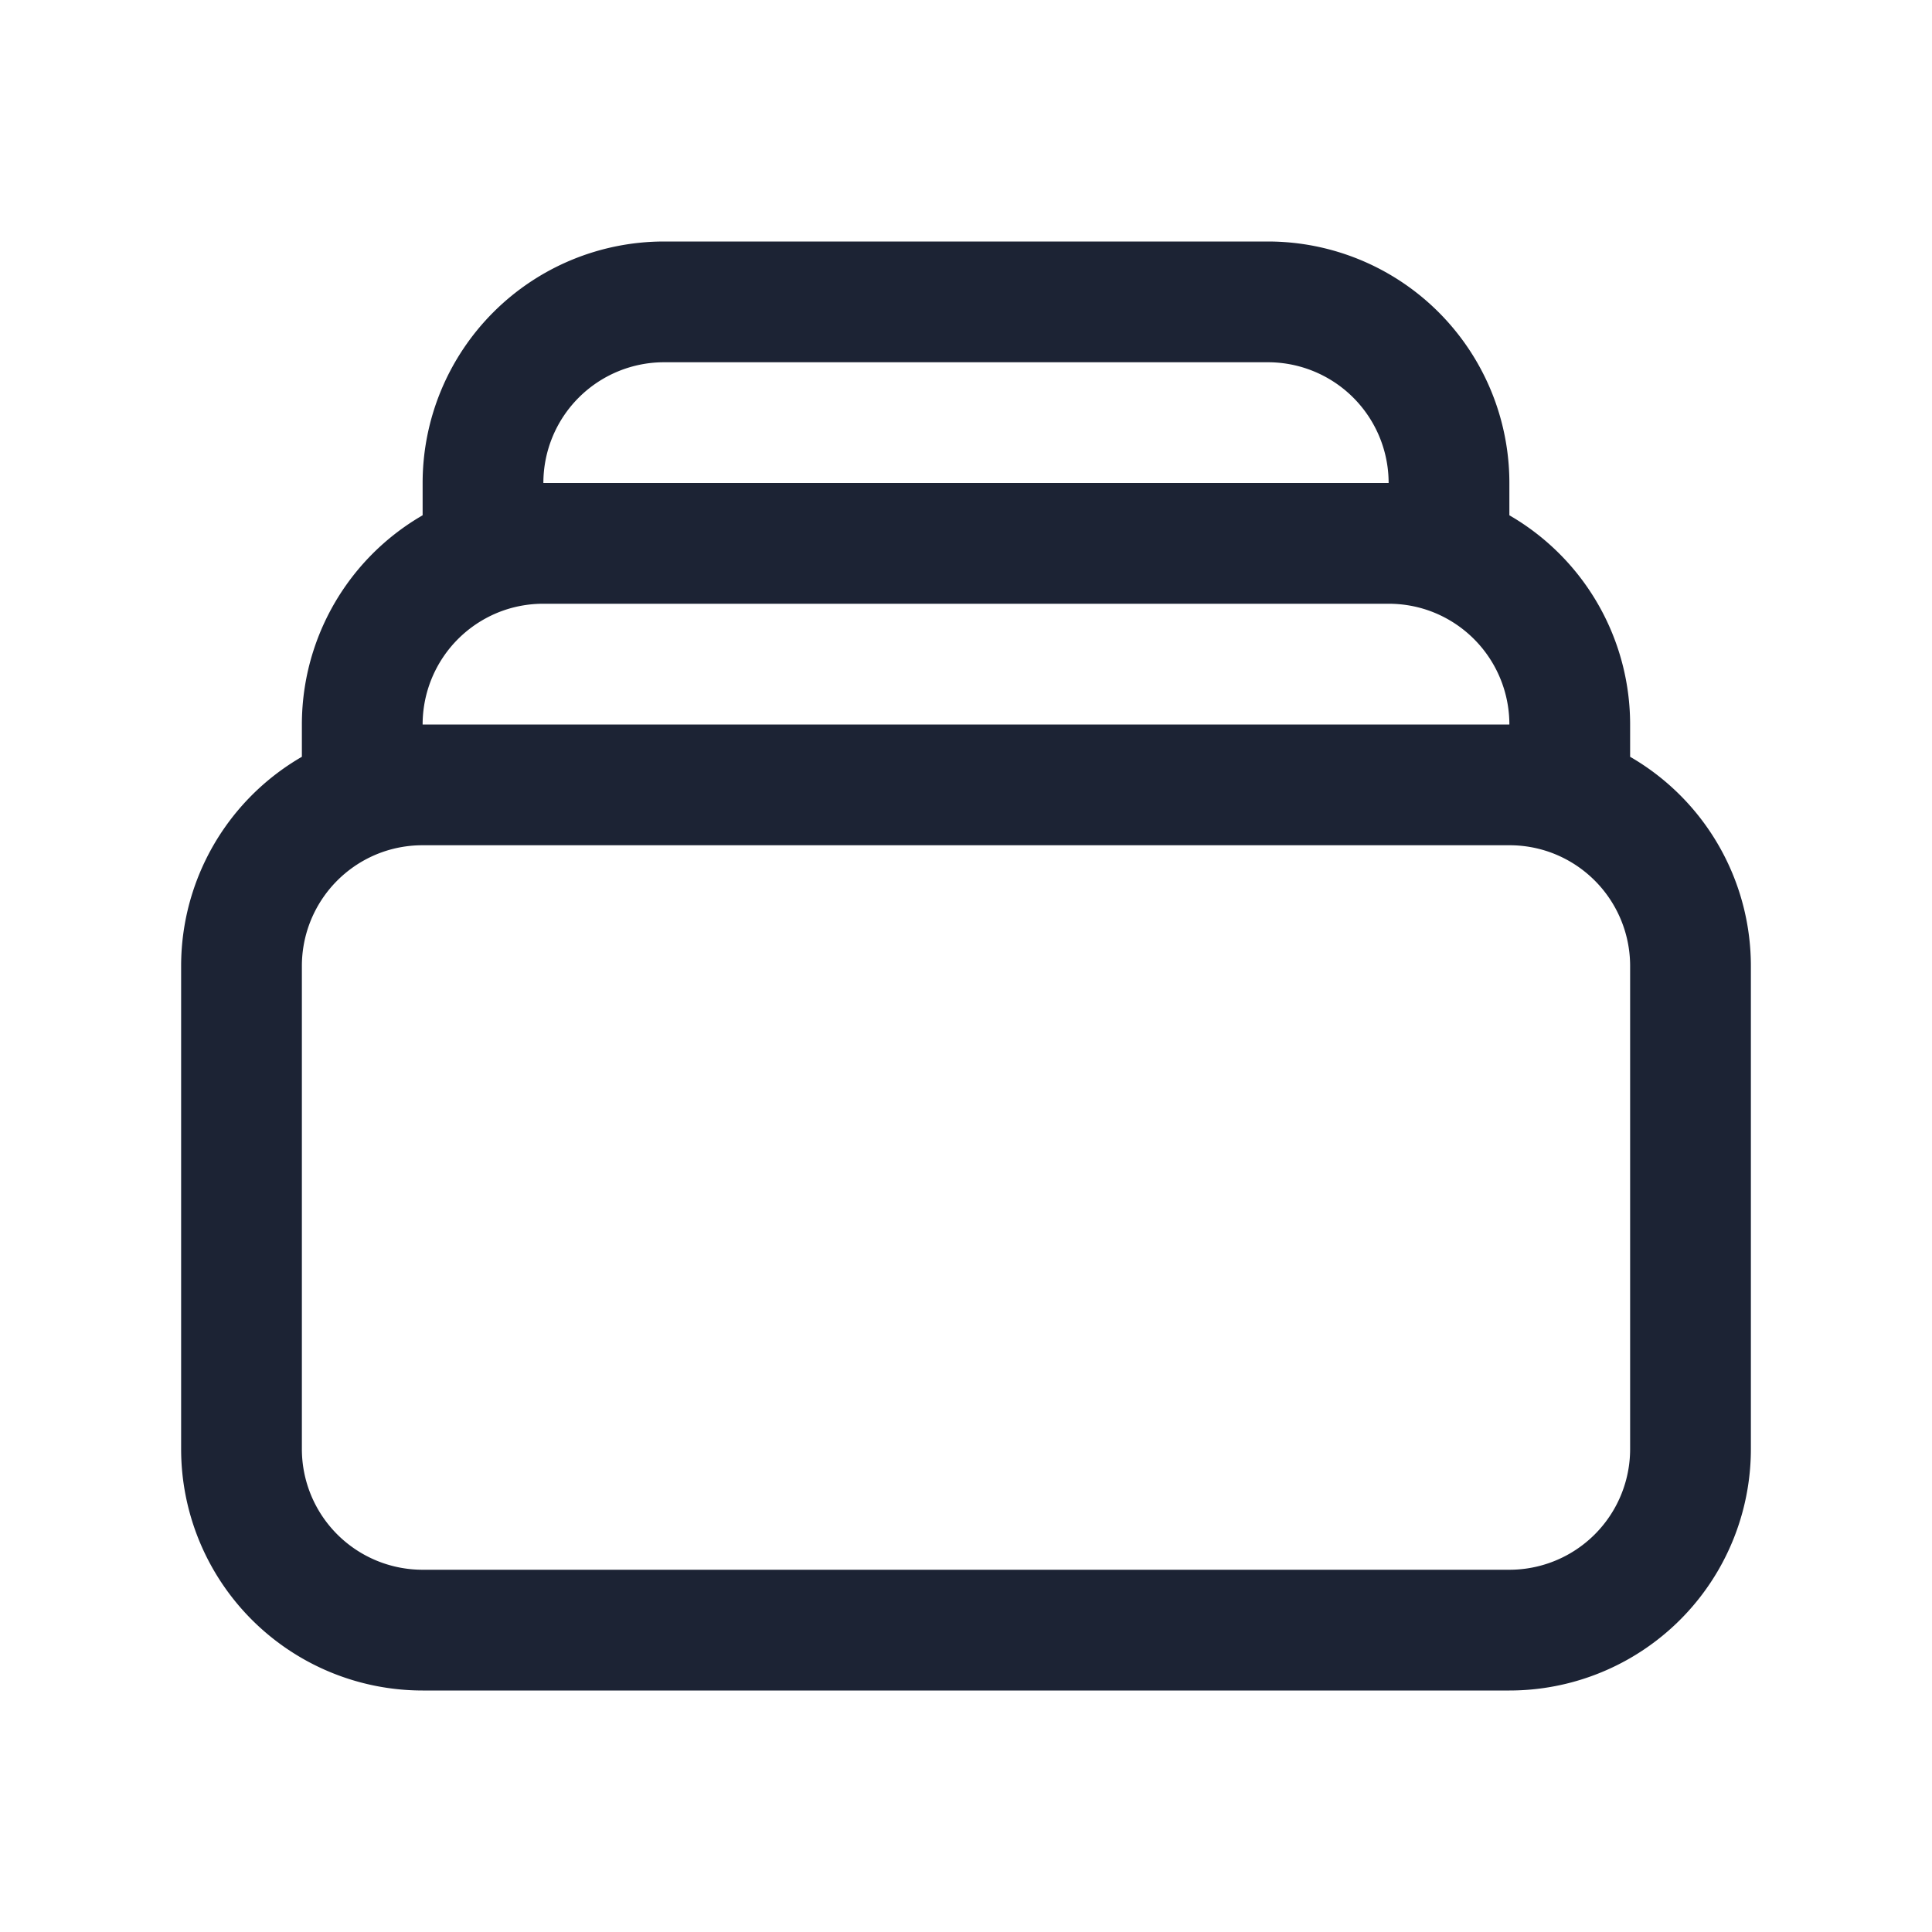 <svg xmlns="http://www.w3.org/2000/svg" viewBox="0 0 40 40" fill="none">
  <path stroke="#1c2334" stroke-linecap="round" stroke-linejoin="round" stroke-width="2.5" d="M10 11.463V10a3.75 3.75 0 013.75-3.75h12.5A3.75 3.75 0 0130 10v1.463m-20 0a3.744 3.744 0 011.25-.213h17.5c.438 0 .859.075 1.25.213m-20 0A3.752 3.752 0 007.5 15v1.463m22.5-5A3.752 3.752 0 0132.5 15v1.463m0 0a3.744 3.744 0 00-1.25-.213H8.75a3.75 3.75 0 00-1.25.213m25 0A3.752 3.752 0 0135 20v10a3.75 3.75 0 01-3.75 3.75H8.75A3.75 3.75 0 015 30V20a3.752 3.752 0 012.5-3.537"/>
</svg>